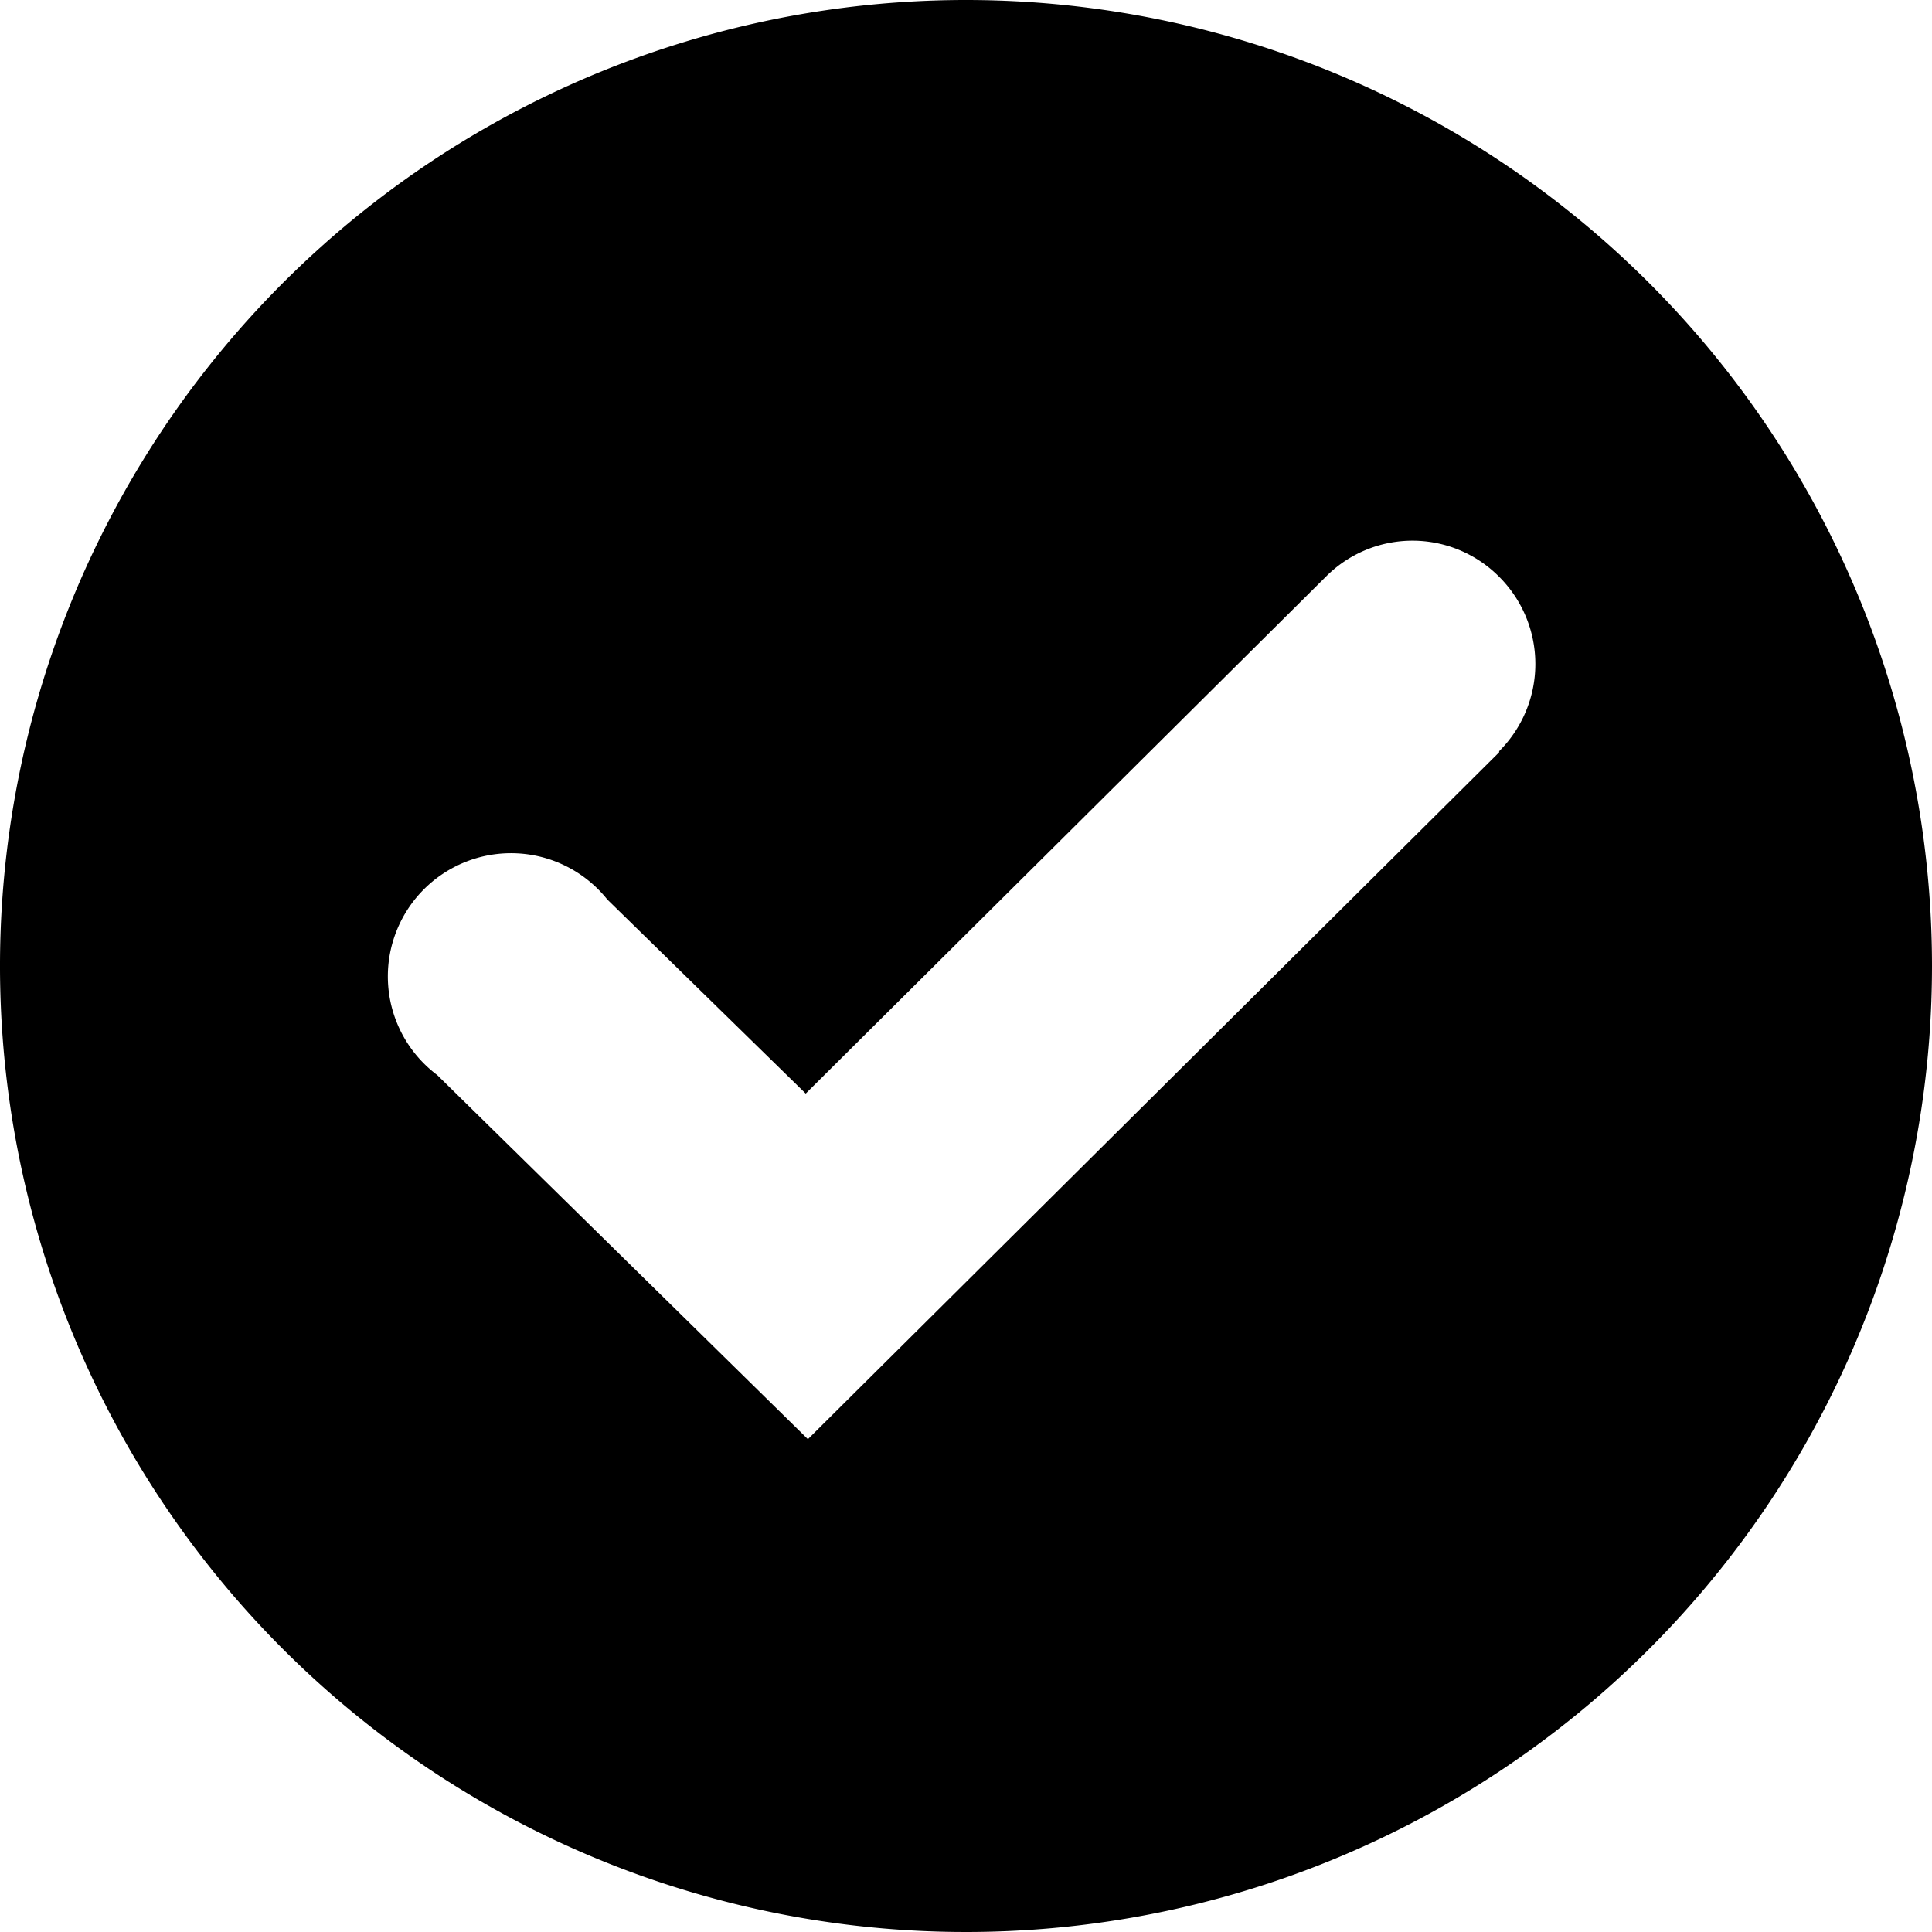 <?xml version="1.0" encoding="UTF-8" standalone="no"?>
<svg
   xmlns:svg="http://www.w3.org/2000/svg"
   xmlns="http://www.w3.org/2000/svg"
   id="Calque_1"
   data-name="Calque 1"
   viewBox="0 0 17.72 17.72"
   version="1.1"
   >
  <title
     id="title4261">ICONS</title>
  <path
     class="cls-1"
     d="M 8.87,5.6433427e-6 A 8.86,8.86 0 1 0 17.72,8.86 8.86,8.86 0 0 0 8.87,5.6433427e-6 Z M 13.75,6.9 7.41,13.2 4.01,9.86 a 1.13,1.13 0 1 1 1.56,-1.61 l 1.82,1.78 4.77,-4.74 a 1.12,1.12 0 0 1 1.59,0 1.13,1.13 0 0 1 0,1.6 z"
     id="path4263" />
</svg>
